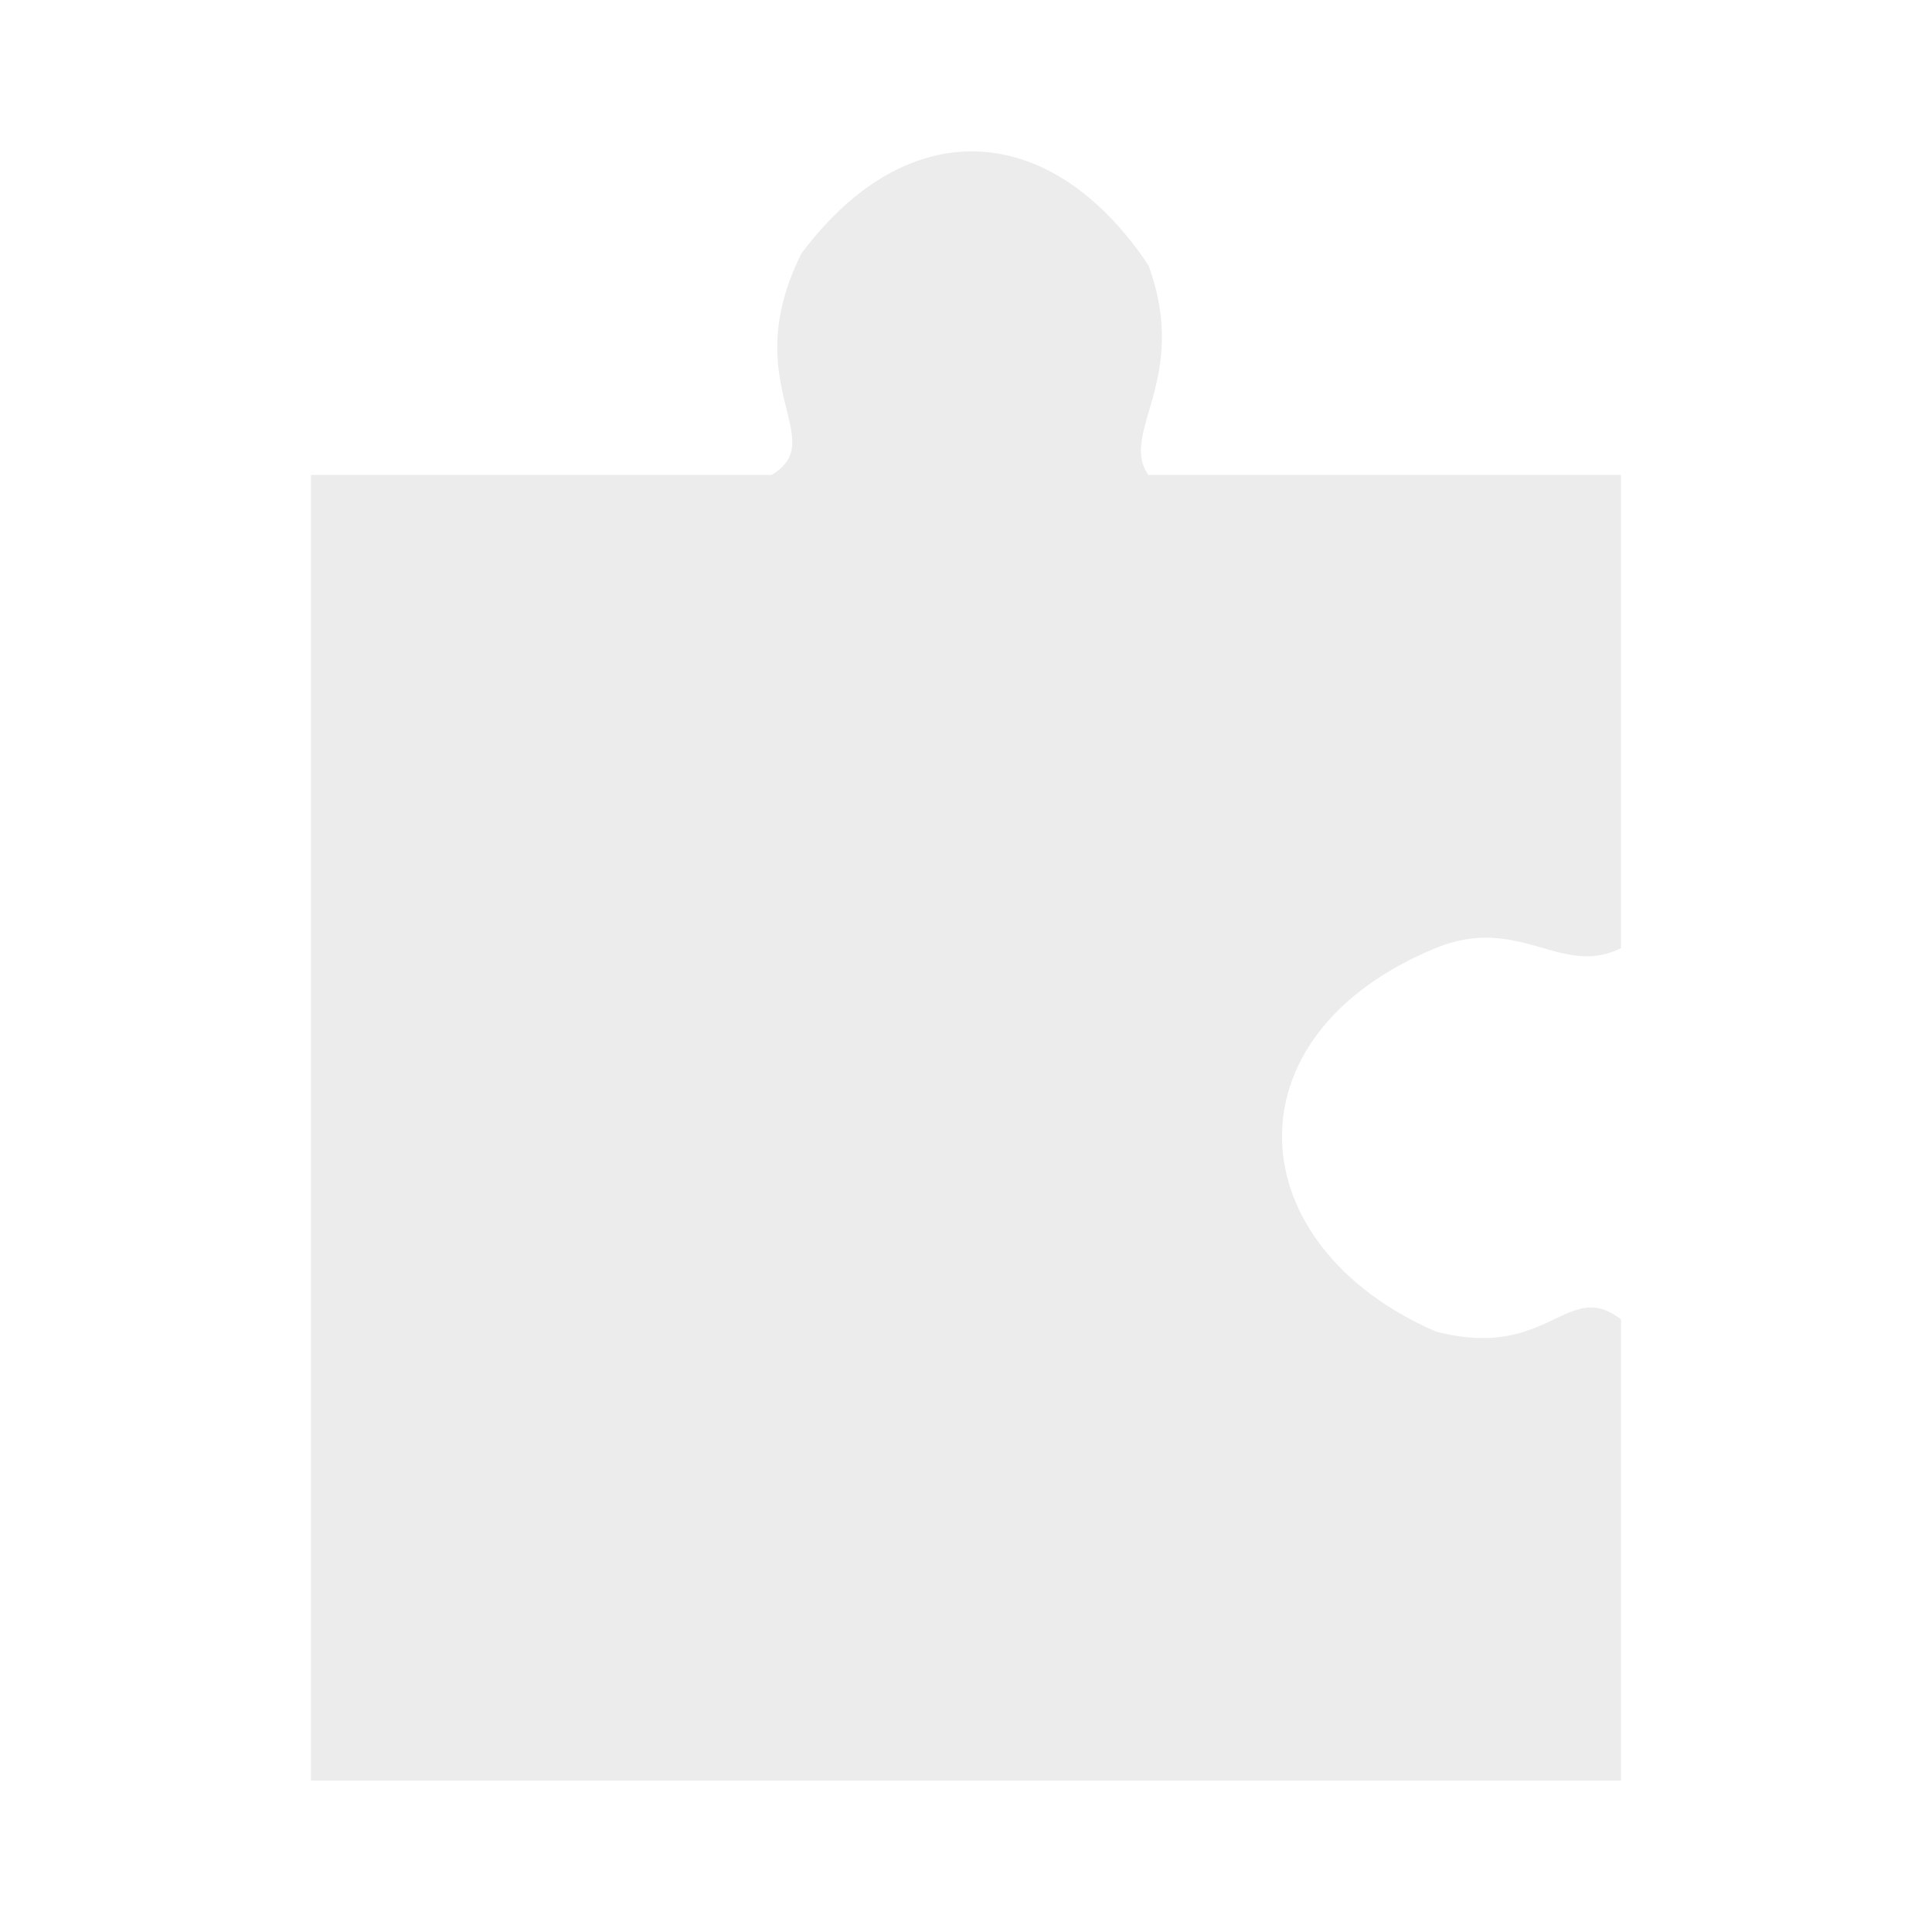 <?xml version="1.0" encoding="UTF-8"?> <svg xmlns="http://www.w3.org/2000/svg" width="702" height="702" viewBox="0 0 702 702" fill="none"> <path d="M113 647H589V479.431C569.438 464.198 562.918 494.665 521.621 483.784C449.752 452.411 444.746 376.149 521.621 344.505C552.05 331.98 567.265 355.386 589 344.505V172.584H417.292C406.425 157.35 432.507 137.764 417.292 96.418C382.516 44.189 330.352 39.834 291.228 92.059C267.32 139.941 302.096 159.527 280.361 172.584H113V647Z" fill="#D9D9D9" fill-opacity="0.51"></path> </svg> 